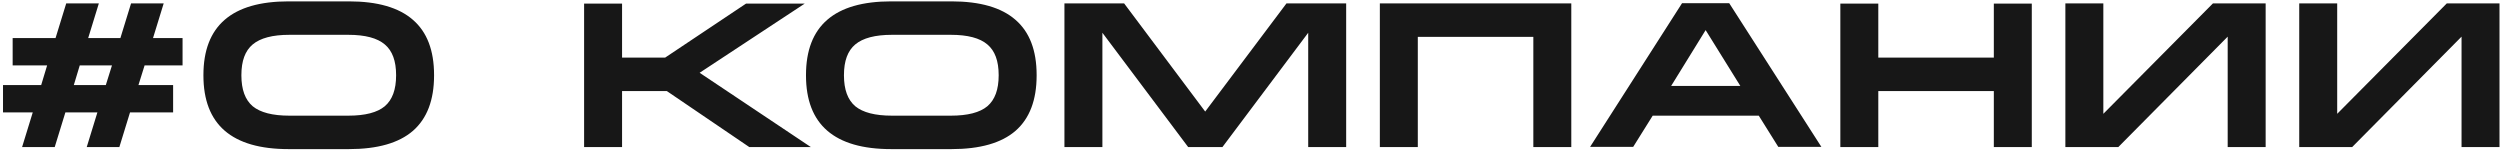 <?xml version="1.0" encoding="UTF-8"?> <svg xmlns="http://www.w3.org/2000/svg" width="731" height="44" viewBox="0 0 731 44" fill="none"><path d="M38.02 32.86L34.9 43H25.36L28.48 32.86H19.12L16 43H6.46L9.58 32.86H0.88V24.88H12.04L13.78 19.12H3.7V11.14H16.24L19.36 1H28.9L25.78 11.14H35.2L38.32 1H47.86L44.74 11.14H53.38V19.12H42.28L40.48 24.88H50.62V32.86H38.02ZM30.94 24.88L32.74 19.12H23.32L21.58 24.88H30.94ZM84.621 10.18C79.701 10.18 76.121 11.12 73.881 13C71.681 14.84 70.581 17.82 70.581 21.94V22.06C70.581 26.18 71.681 29.18 73.881 31.06C76.121 32.9 79.701 33.82 84.621 33.82H101.841C106.761 33.82 110.321 32.9 112.521 31.06C114.721 29.18 115.821 26.18 115.821 22.06V21.94C115.821 17.82 114.721 14.84 112.521 13C110.321 11.12 106.761 10.18 101.841 10.18H84.621ZM102.021 0.4C110.381 0.4 116.621 2.2 120.741 5.8C124.861 9.36 126.921 14.74 126.921 21.94V22.06C126.921 29.26 124.861 34.66 120.741 38.26C116.621 41.82 110.381 43.6 102.021 43.6H84.381C67.781 43.6 59.481 36.42 59.481 22.06V21.94C59.481 7.58 67.781 0.4 84.381 0.4H102.021ZM181.891 1.06V16.84H194.491L218.131 1.06H235.291L204.571 21.28L237.091 43H219.091L194.971 26.62H181.891V43H170.791V1.06H181.891ZM260.812 10.18C255.892 10.18 252.312 11.12 250.072 13C247.872 14.84 246.772 17.82 246.772 21.94V22.06C246.772 26.18 247.872 29.18 250.072 31.06C252.312 32.9 255.892 33.82 260.812 33.82H278.032C282.952 33.82 286.512 32.9 288.712 31.06C290.912 29.18 292.012 26.18 292.012 22.06V21.94C292.012 17.82 290.912 14.84 288.712 13C286.512 11.12 282.952 10.18 278.032 10.18H260.812ZM278.212 0.4C286.572 0.4 292.812 2.2 296.932 5.8C301.052 9.36 303.112 14.74 303.112 21.94V22.06C303.112 29.26 301.052 34.66 296.932 38.26C292.812 41.82 286.572 43.6 278.212 43.6H260.572C243.972 43.6 235.672 36.42 235.672 22.06V21.94C235.672 7.58 243.972 0.4 260.572 0.4H278.212ZM328.7 1L352.4 32.62L376.16 1H393.62V43H382.52V9.58L357.44 43H347.42L322.34 9.58V43H311.24V1H328.7ZM459.447 1V43H448.347V10.78H414.567V43H403.467V1H459.447ZM505.628 0.94L532.568 42.94H519.968L514.268 33.82H483.248L477.548 42.94H464.948L491.828 0.94H505.628ZM508.868 25.12L498.728 8.8L488.648 25.12H508.868ZM549.215 1.06V16.84H582.995V1.06H594.095V43H582.995V26.62H549.215V43H538.115V1.06H549.215ZM615.016 1V33.28L647.056 1H662.476V43H651.376V10.72L619.396 43H603.916V1H615.016ZM683.395 1V33.28L715.435 1H730.855V43H719.755V10.72L687.775 43H672.295V1H683.395Z" fill="#171717"></path></svg> 